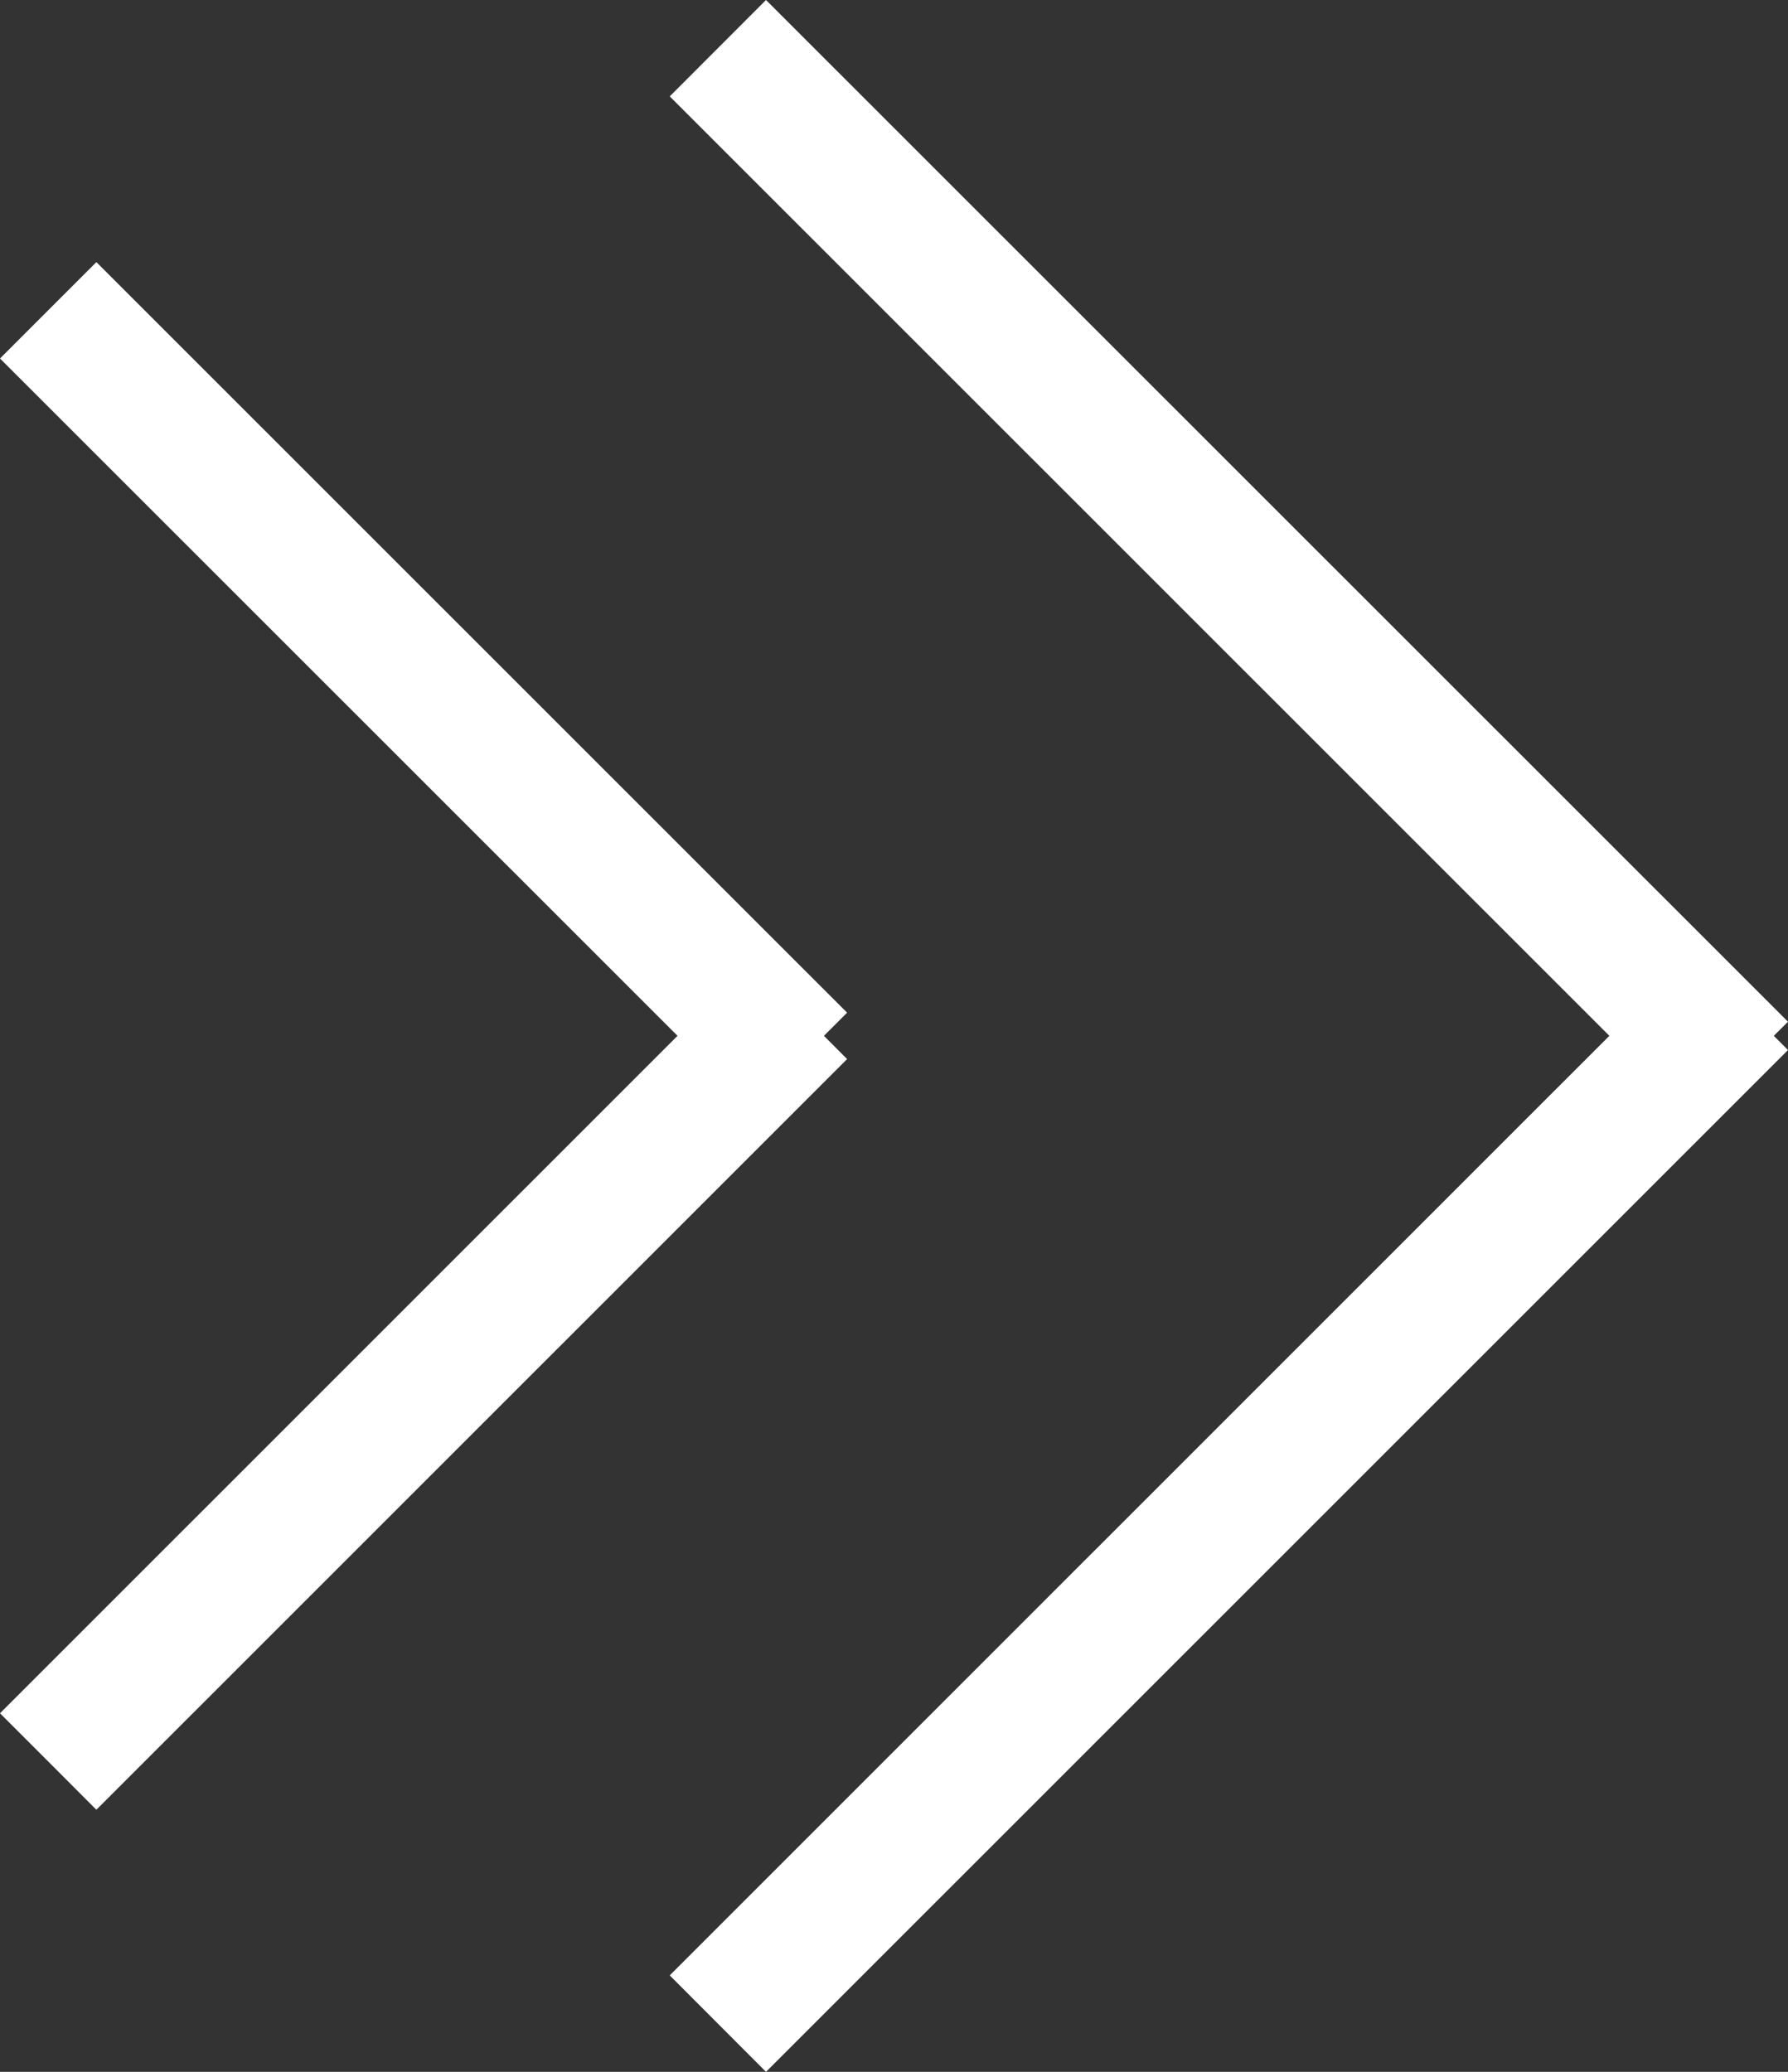 <svg version="1.1" id="Layer_1" xmlns="http://www.w3.org/2000/svg" x="0" y="0" width="18.146" height="21.026" xml:space="preserve"><rect width="100%" height="100%" fill="#333333" stroke="none"/><g fill="#FFF"><path d="M18.146 10.369L7.774 0l-.977.978 9.536 9.534-9.536 9.535.977.979 10.372-10.37-.144-.144z"/><path d="M8.597 10.748l-.205-.206-.03-.03.235-.235L.978 2.66l-.13.13-.359.359L0 3.638l6.876 6.874L0 17.387l.489.489.359.36.13.13z"/></g></svg>